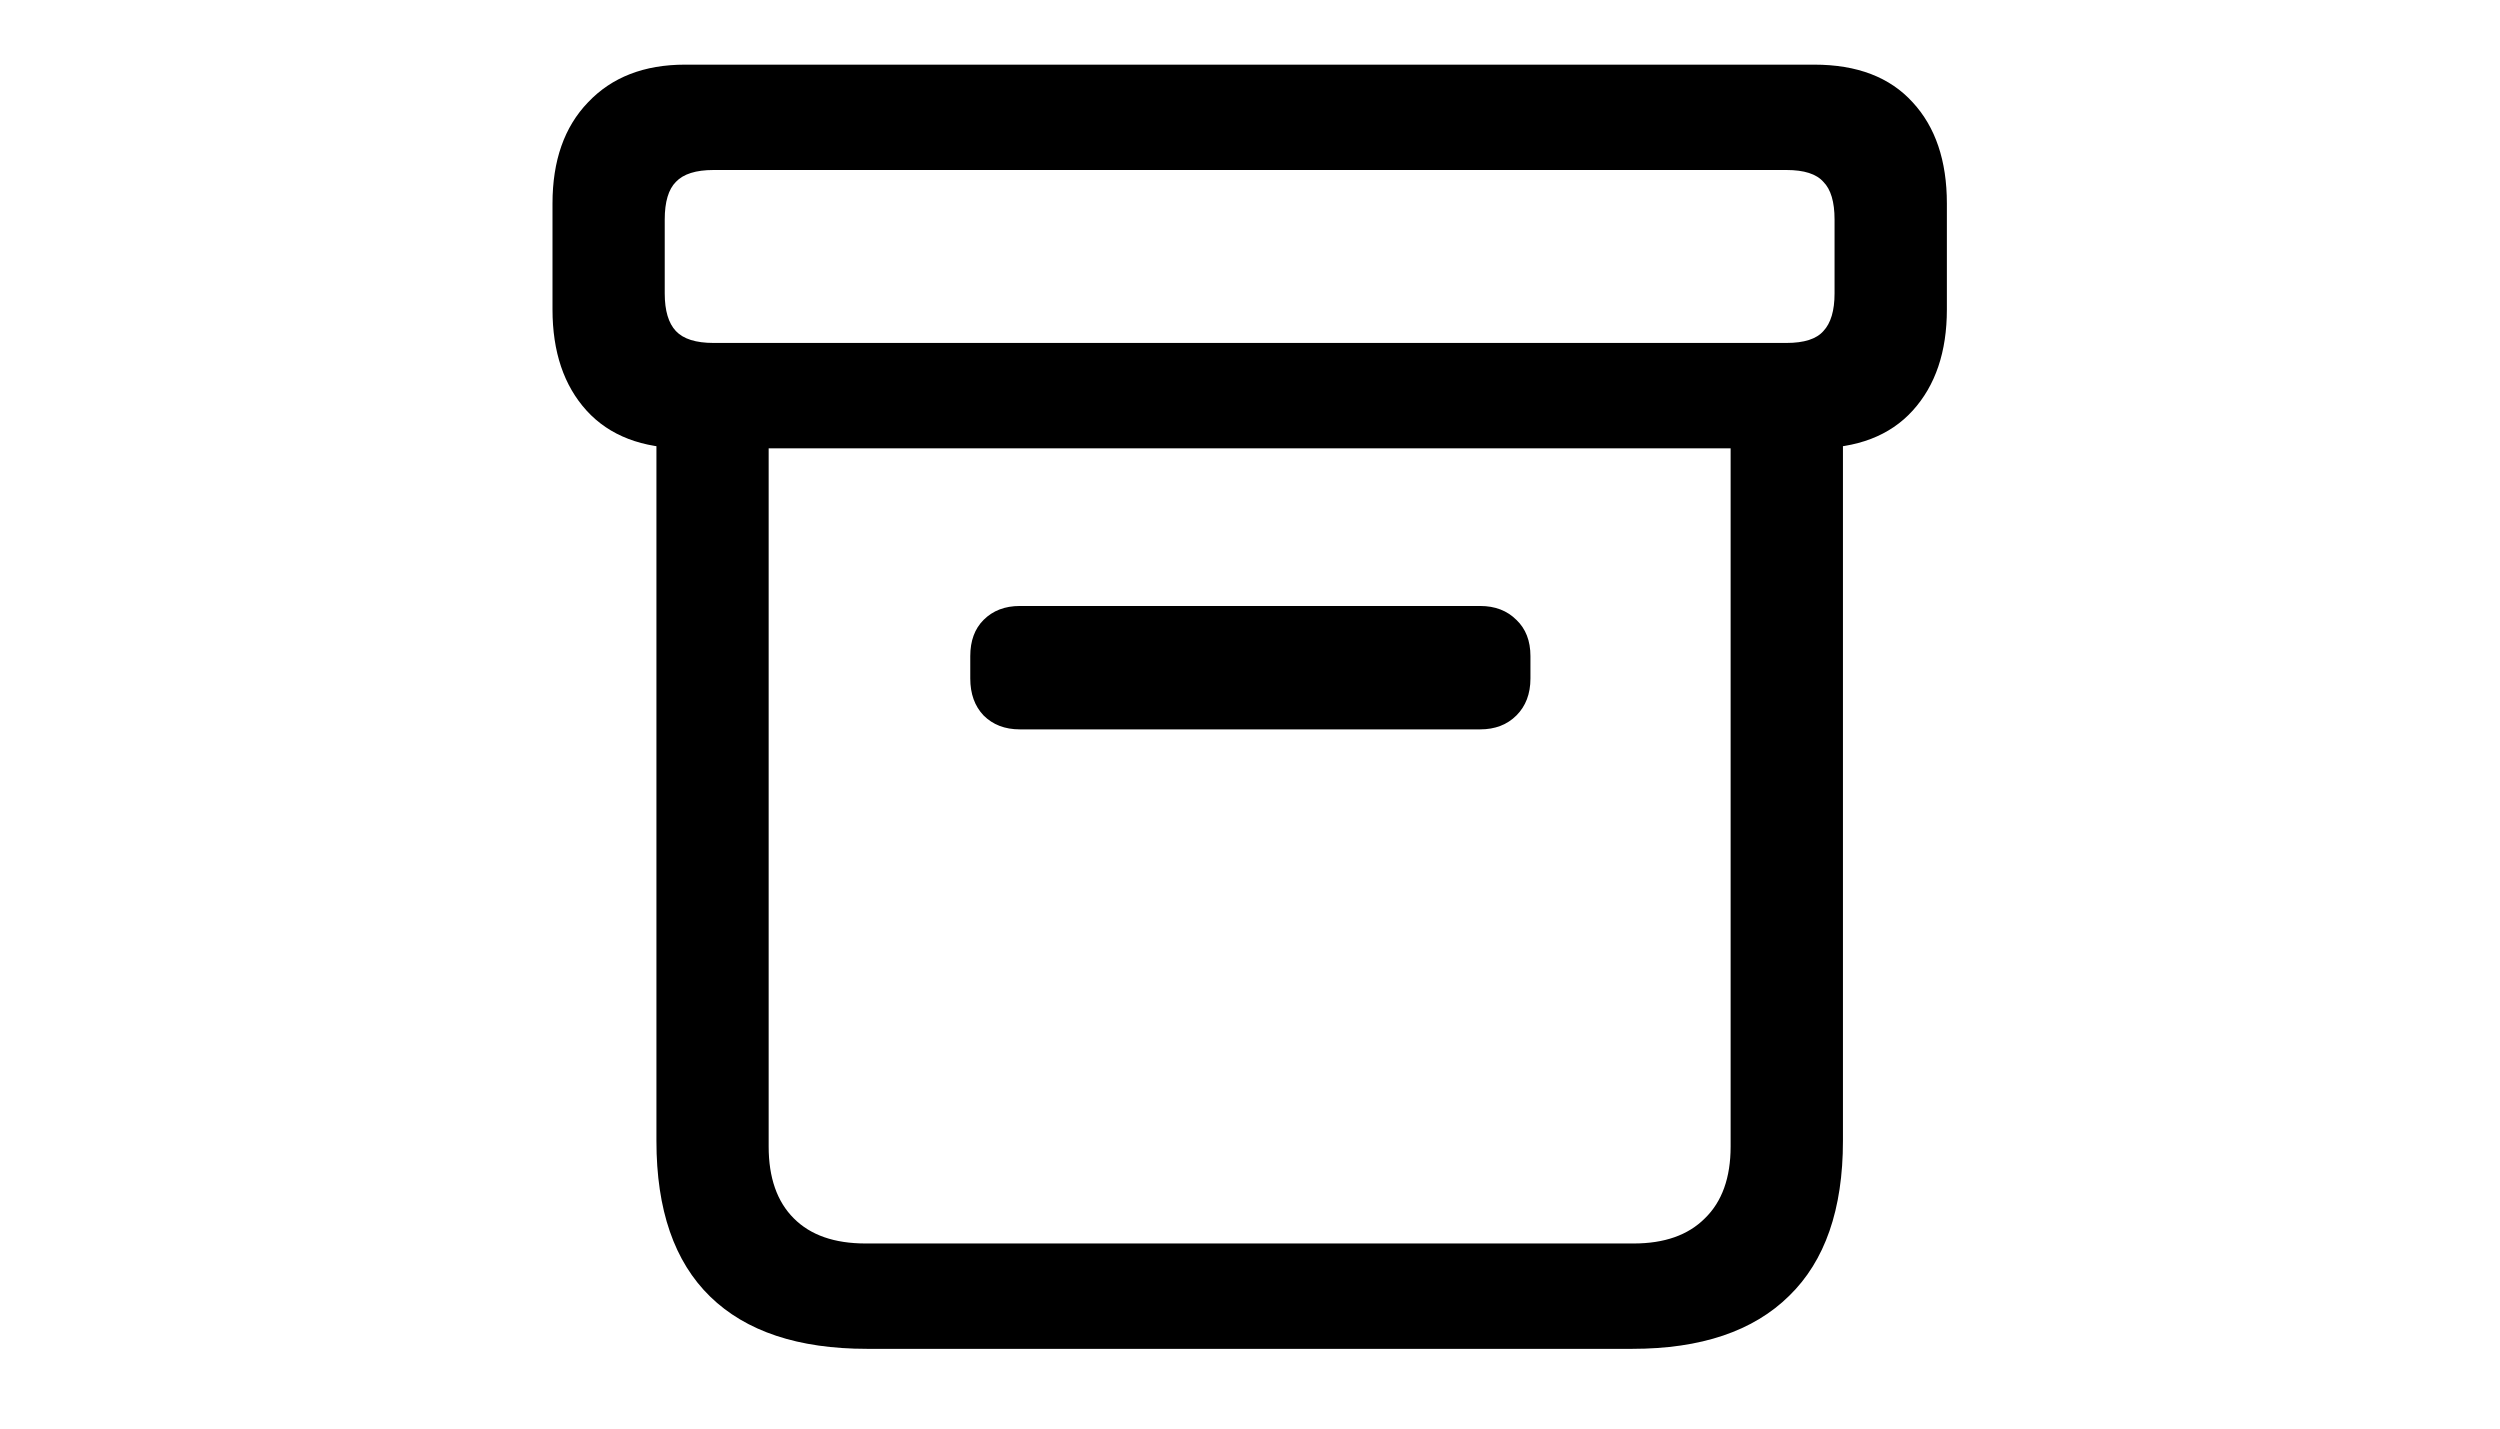 <svg width="28" height="16" viewBox="0 0 16 16" fill="none" xmlns="http://www.w3.org/2000/svg">
<path d="M3.711 15.107C2.94 15.107 2.354 14.912 1.953 14.521C1.552 14.13 1.352 13.55 1.352 12.779V4.435H2.609V12.841C2.609 13.19 2.703 13.459 2.891 13.646C3.078 13.834 3.346 13.927 3.695 13.927H12.297C12.641 13.927 12.906 13.834 13.094 13.646C13.287 13.459 13.383 13.19 13.383 12.841V4.435H14.641V12.779C14.641 13.544 14.44 14.123 14.039 14.513C13.638 14.909 13.052 15.107 12.281 15.107H3.711ZM5.422 8.169C5.255 8.169 5.12 8.117 5.016 8.013C4.917 7.909 4.867 7.771 4.867 7.599V7.349C4.867 7.177 4.917 7.042 5.016 6.943C5.12 6.839 5.255 6.787 5.422 6.787H10.578C10.745 6.787 10.88 6.839 10.984 6.943C11.088 7.042 11.141 7.177 11.141 7.349V7.599C11.141 7.771 11.088 7.909 10.984 8.013C10.88 8.117 10.745 8.169 10.578 8.169H5.422ZM1.672 5.021C1.193 5.021 0.826 4.88 0.57 4.599C0.315 4.318 0.188 3.94 0.188 3.466V2.279C0.188 1.8 0.32 1.422 0.586 1.146C0.852 0.865 1.214 0.724 1.672 0.724H14.32C14.8 0.724 15.167 0.865 15.422 1.146C15.677 1.422 15.805 1.8 15.805 2.279V3.466C15.805 3.94 15.677 4.318 15.422 4.599C15.167 4.88 14.8 5.021 14.32 5.021H1.672ZM1.992 3.841H14.008C14.206 3.841 14.344 3.797 14.422 3.708C14.505 3.62 14.547 3.479 14.547 3.287V2.458C14.547 2.261 14.505 2.12 14.422 2.037C14.344 1.948 14.206 1.904 14.008 1.904H1.992C1.794 1.904 1.654 1.948 1.57 2.037C1.487 2.12 1.445 2.261 1.445 2.458V3.287C1.445 3.479 1.487 3.62 1.57 3.708C1.654 3.797 1.794 3.841 1.992 3.841Z" fill="black"/>
</svg>
